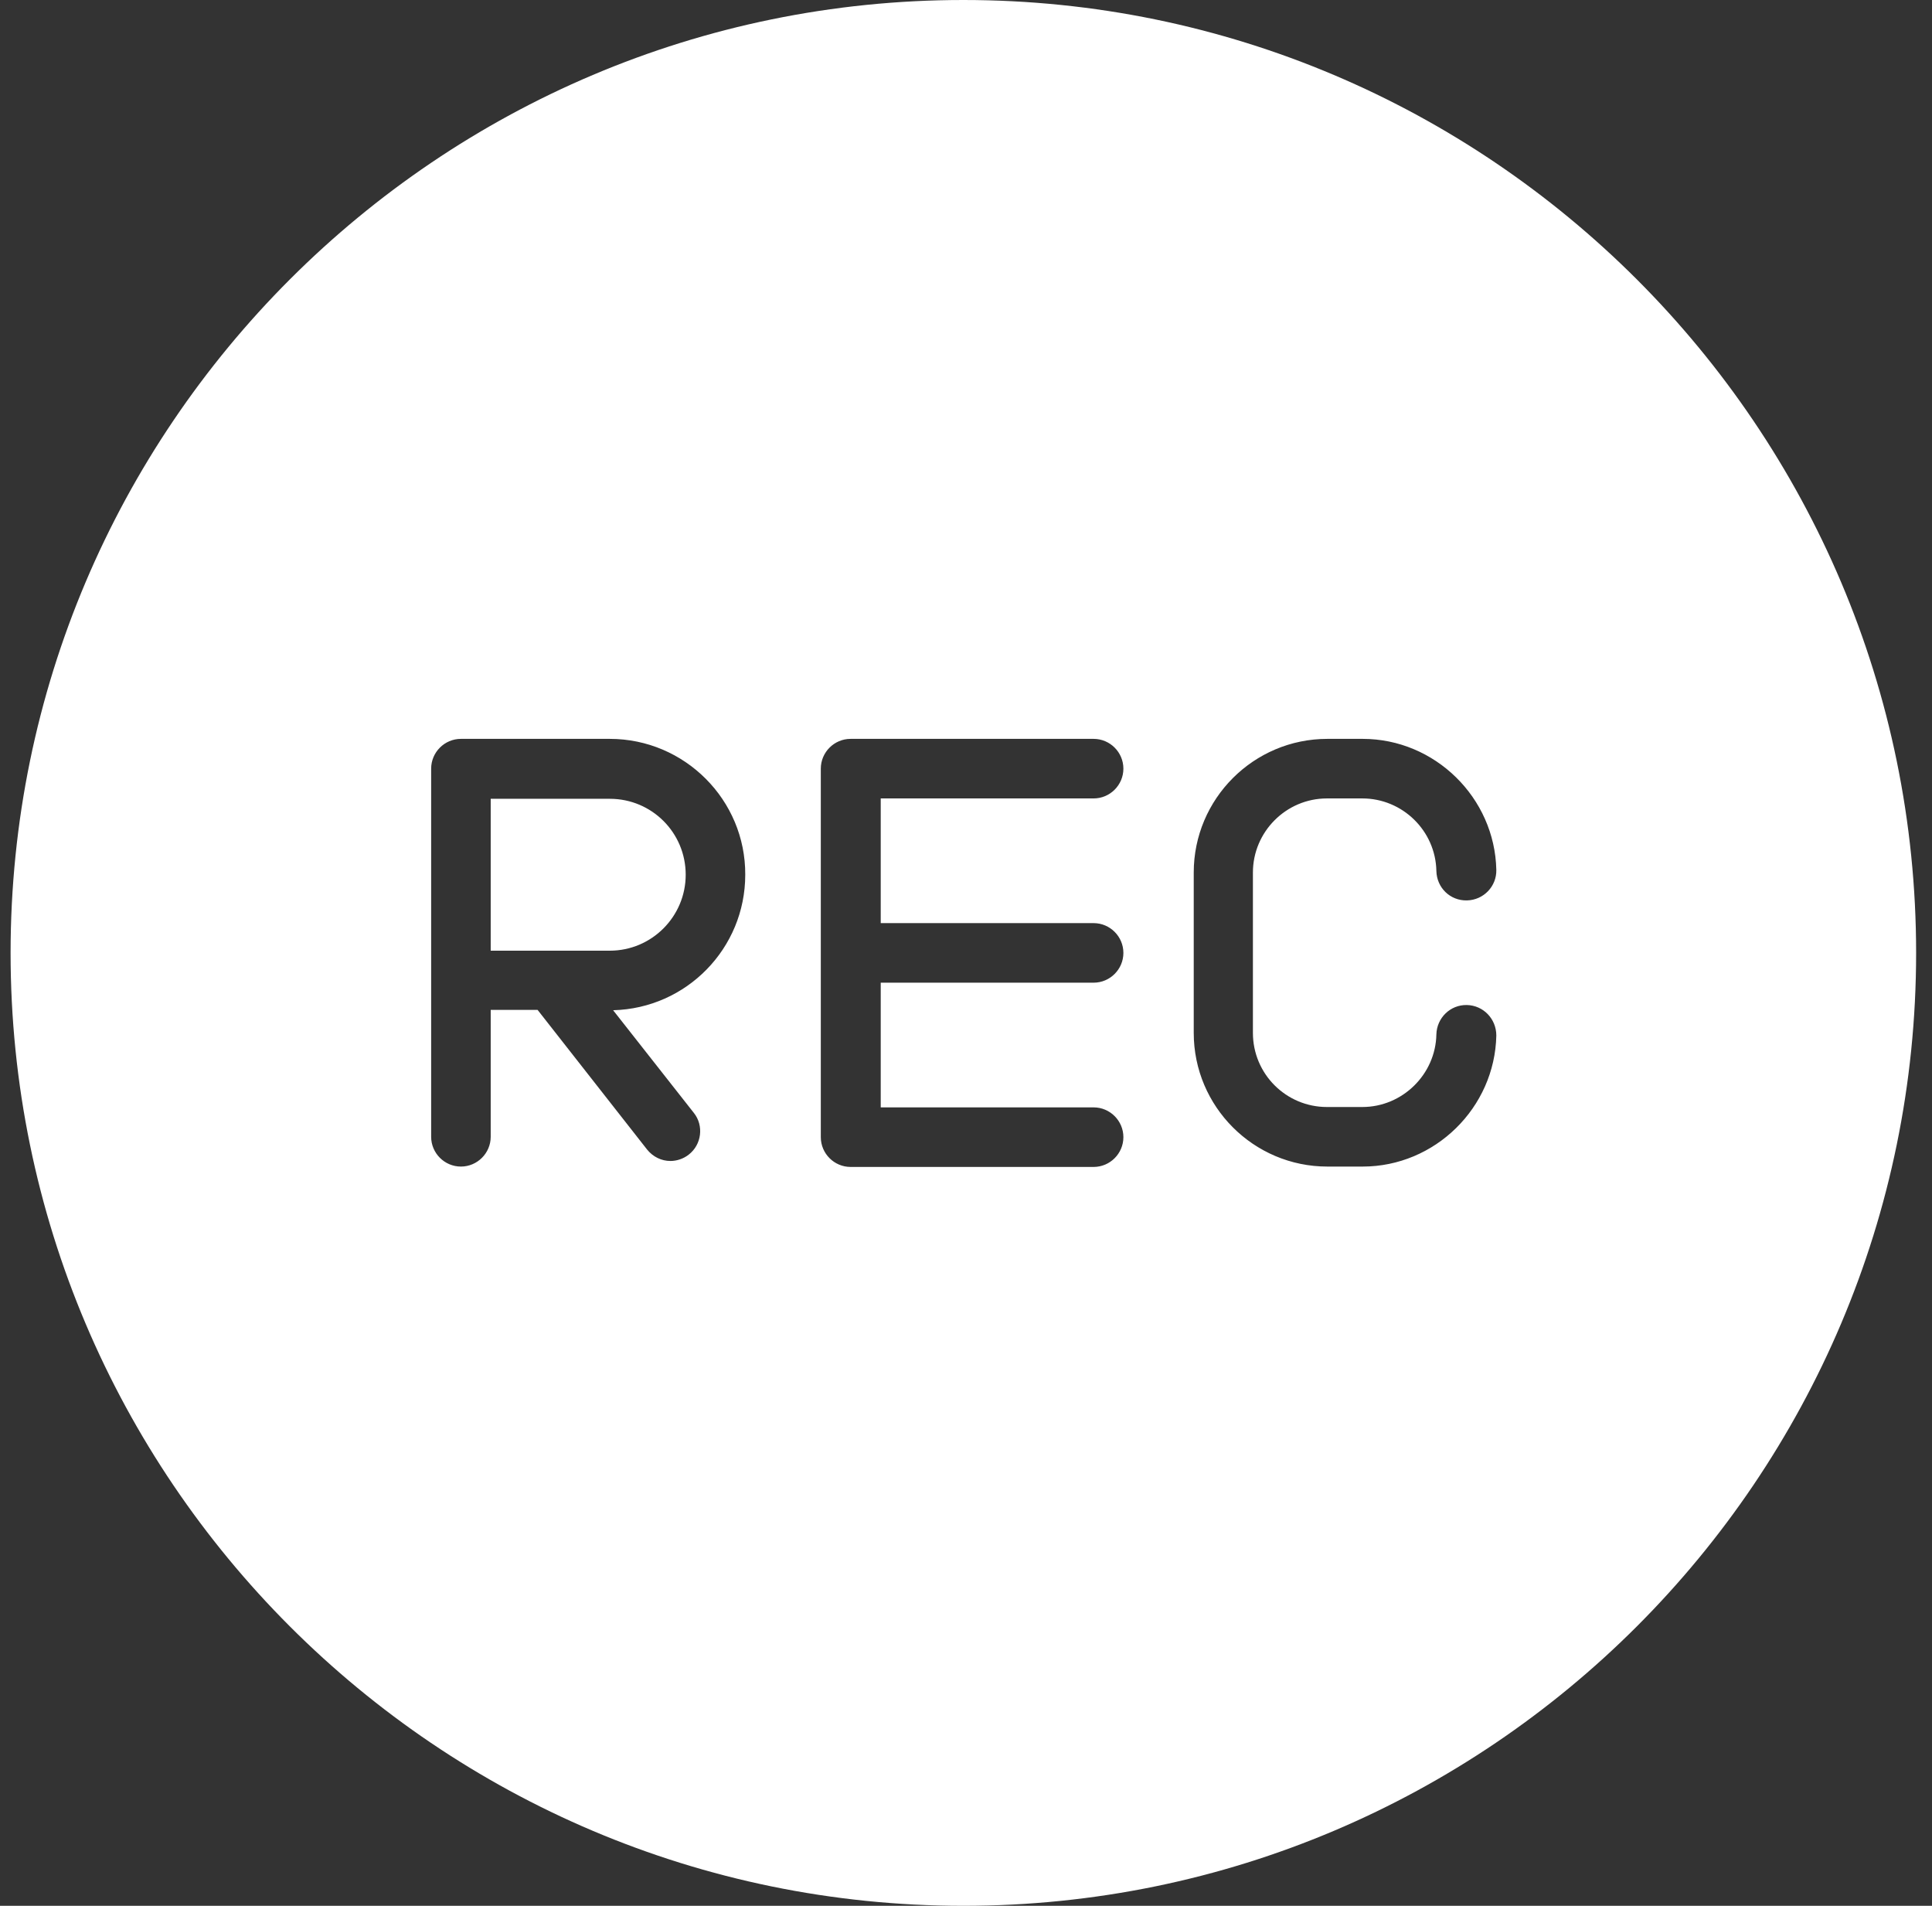 <svg width="73" height="72" viewBox="0 0 73 72" fill="none" xmlns="http://www.w3.org/2000/svg">
<rect x="0" y="0" width="73" height="72" fill="#333333" stroke="none"/>
<g clip-path="url(#clip0_248_111)">
<path fill-rule="evenodd" clip-rule="evenodd" d="M36.4 0C16.544 0 0.4 16.144 0.4 36C0.4 55.856 16.544 72 36.4 72C56.256 72 72.4 55.856 72.4 36C72.4 16.144 56.256 0 36.4 0ZM23.041 27.914H17.416C16.797 27.914 16.291 28.42 16.291 29.039V37.027V42.947C16.291 43.566 16.797 44.072 17.416 44.072C18.034 44.072 18.541 43.566 18.541 42.947V38.152H20.312L24.447 43.425C24.672 43.706 24.995 43.861 25.333 43.861C25.572 43.861 25.825 43.777 26.022 43.622C26.514 43.242 26.599 42.525 26.219 42.047L23.167 38.166C25.938 38.095 28.159 35.831 28.159 33.047C28.174 30.22 25.867 27.914 23.041 27.914ZM33.278 30.164V34.875H41.322C41.941 34.875 42.447 35.381 42.447 36C42.447 36.619 41.941 37.125 41.322 37.125H33.278V41.836H41.322C41.941 41.836 42.447 42.342 42.447 42.961C42.447 43.58 41.941 44.086 41.322 44.086H32.139C31.52 44.086 31.014 43.58 31.014 42.961V29.039C31.014 28.42 31.52 27.914 32.139 27.914H41.322C41.941 27.914 42.447 28.42 42.447 29.039C42.447 29.658 41.941 30.164 41.322 30.164H33.278ZM47.341 32.962V39.023C47.341 40.57 48.592 41.822 50.139 41.822H51.475C52.994 41.822 54.245 40.584 54.273 39.08C54.288 38.461 54.794 37.955 55.427 37.969C56.045 37.983 56.538 38.489 56.538 39.122C56.481 41.85 54.217 44.072 51.489 44.072H50.153C47.369 44.072 45.105 41.808 45.105 39.023V32.962C45.105 30.178 47.369 27.914 50.153 27.914H51.489C54.217 27.914 56.481 30.136 56.538 32.864C56.552 33.483 56.059 34.003 55.427 34.017C54.794 34.031 54.288 33.539 54.273 32.906C54.245 31.387 52.994 30.164 51.475 30.164H50.139C48.592 30.164 47.341 31.43 47.341 32.962ZM23.041 35.916H18.541V30.178H23.041C24.63 30.178 25.909 31.458 25.909 33.047C25.909 34.622 24.63 35.916 23.041 35.916Z" fill="white"/>
</g>
<defs>
<clipPath id="clip0_248_111">
<rect width="72" height="72" fill="white" transform="translate(0.4)"/>
</clipPath>
</defs>
</svg>
